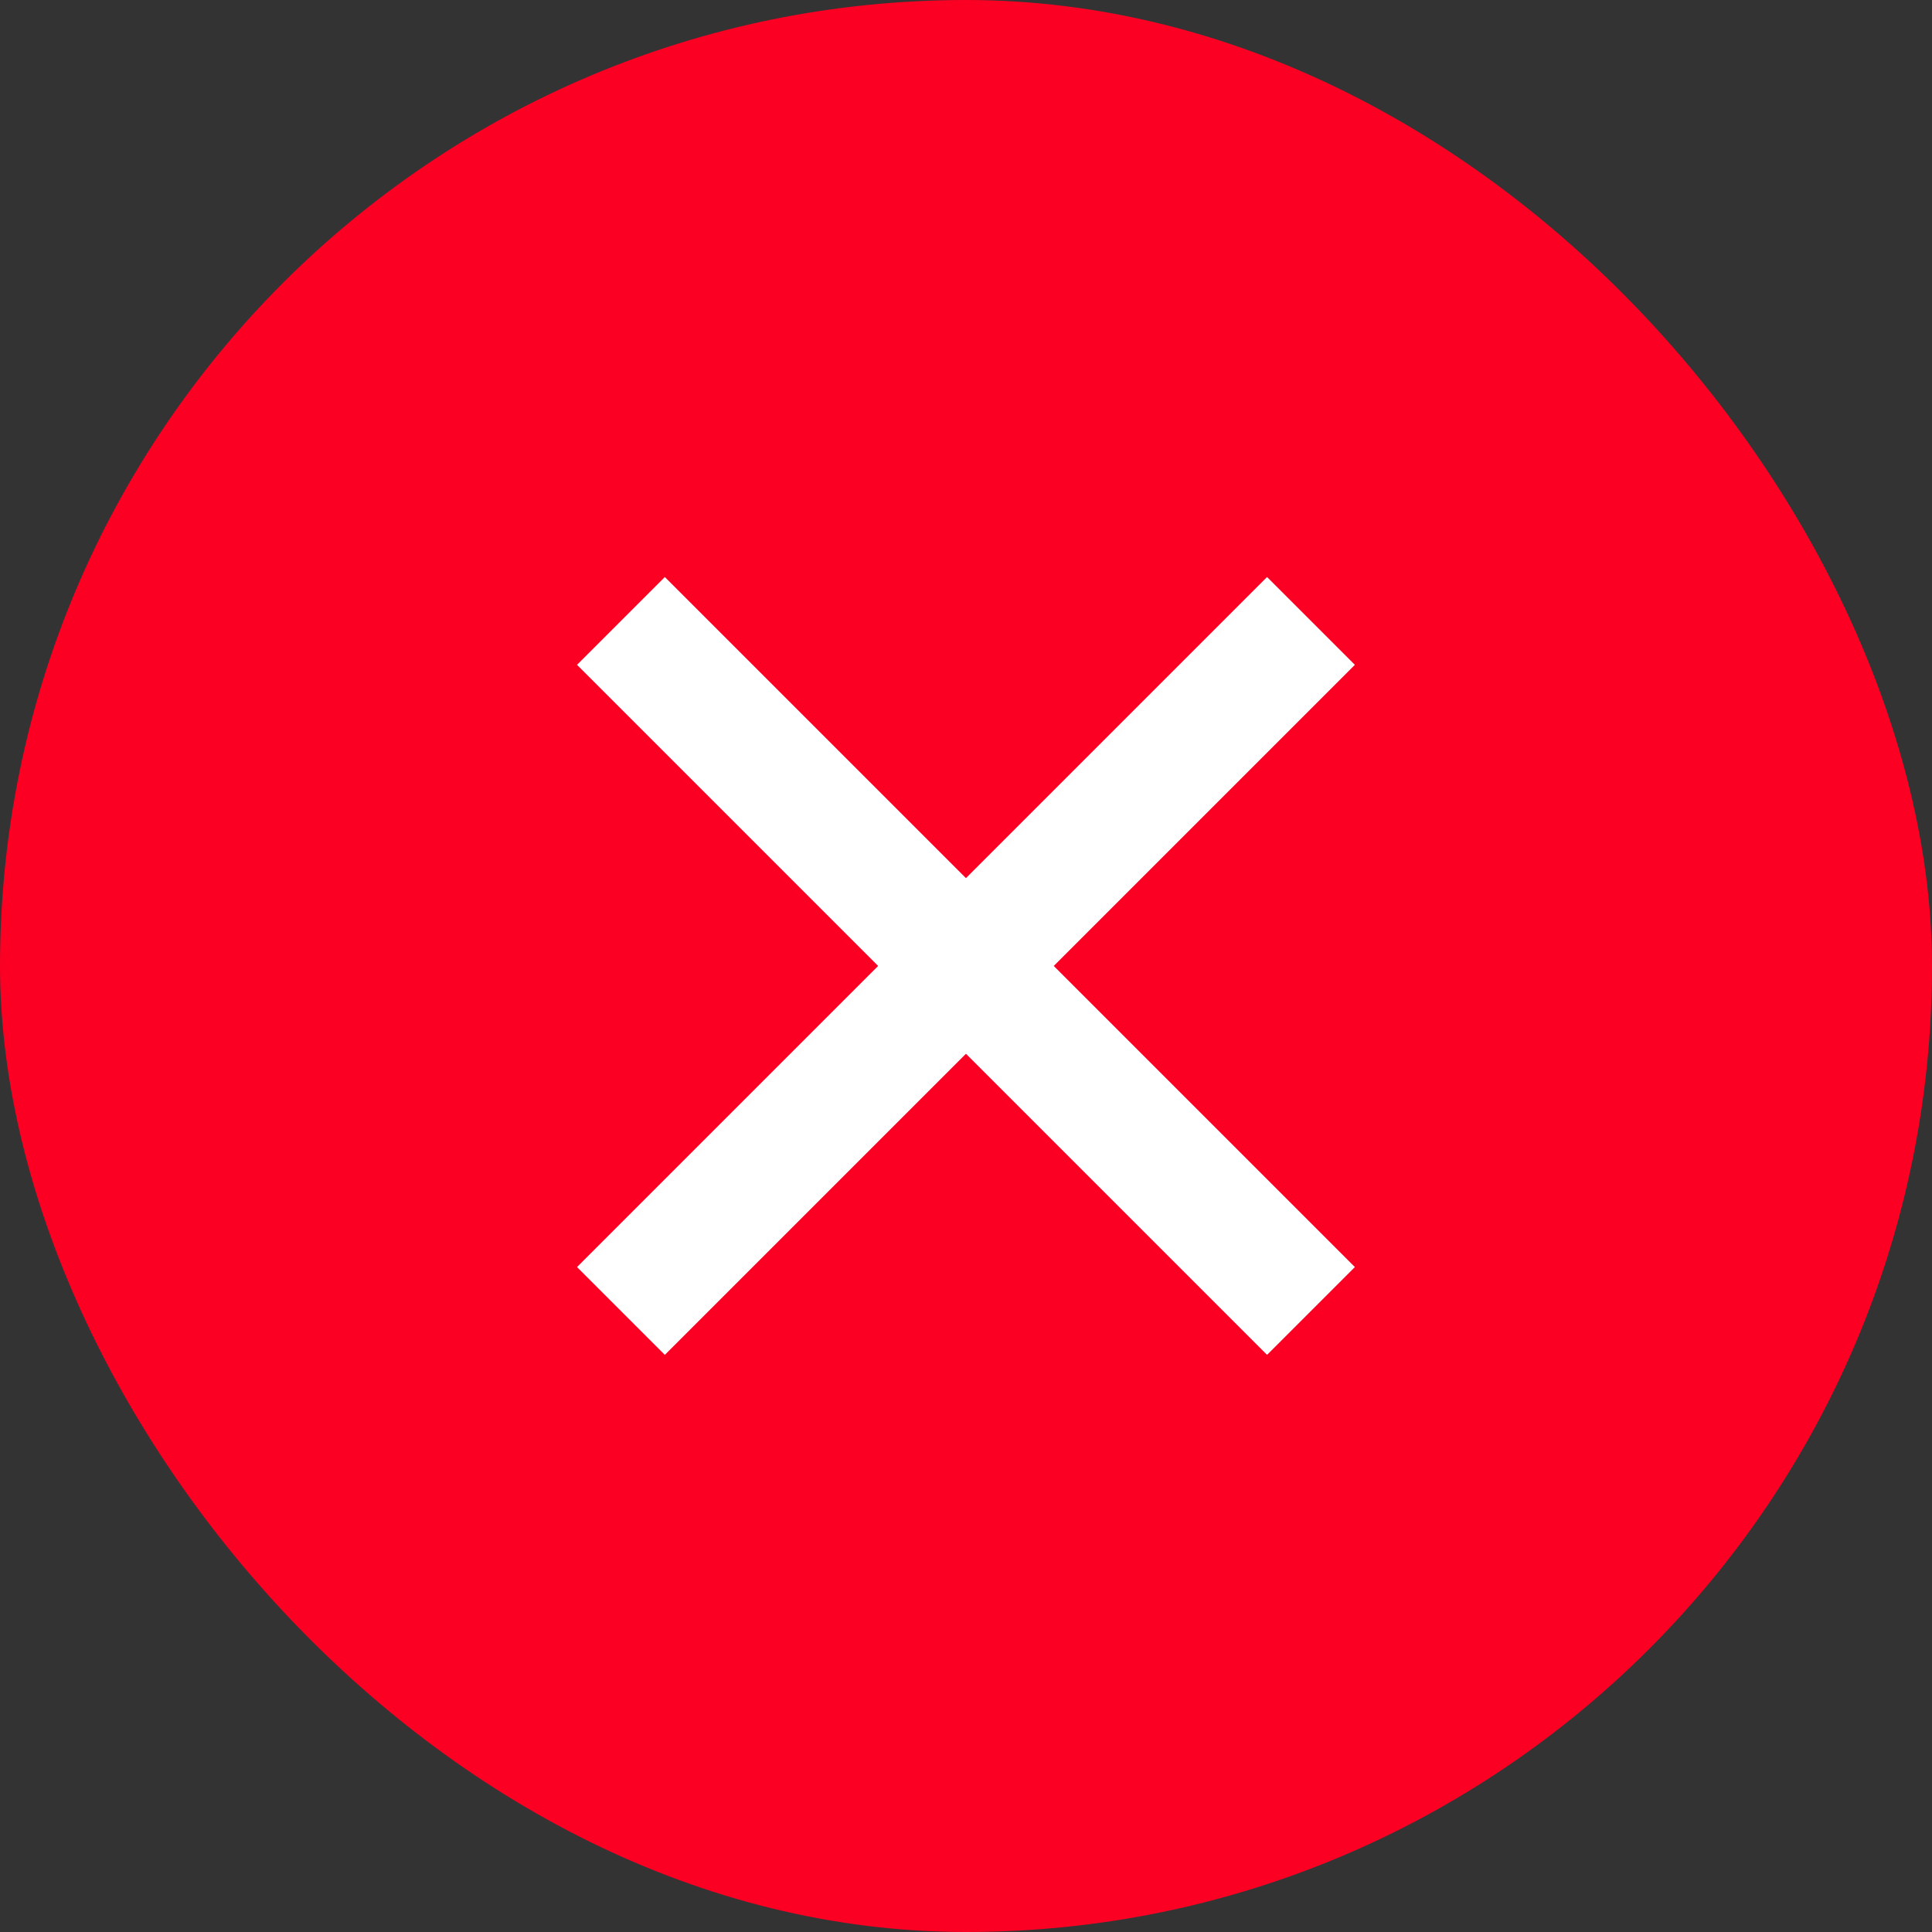 <?xml version="1.0" encoding="utf-8"?>
<svg xmlns="http://www.w3.org/2000/svg" fill="none" height="100%" overflow="visible" preserveAspectRatio="none" style="display: block;" viewBox="0 0 18 18" width="100%">
<rect x="0" y="0" width="18" height="18" fill="#333333" stroke="none"/>
<g id="Overlay">
<rect fill="#FB0023" height="18" rx="9" width="18"/>
<g clip-path="url(#clip0_0_1484)" id="wrong">
<g clip-path="url(#clip1_0_1484)" id="close.svg fill">
<g clip-path="url(#clip2_0_1484)" id="close.svg">
<path d="M12.214 5.785L5.785 12.214" id="Vector" stroke="white" stroke-width="1.157"/>
<path d="M5.785 5.785L12.214 12.214" id="Vector_2" stroke="white" stroke-width="1.157"/>
</g>
</g>
</g>
</g>
<defs>
<clipPath id="clip0_0_1484">
<rect fill="white" height="7.714" transform="translate(5.143 5.143)" width="7.714"/>
</clipPath>
<clipPath id="clip1_0_1484">
<rect fill="white" height="7.714" transform="translate(5.143 5.143)" width="7.714"/>
</clipPath>
<clipPath id="clip2_0_1484">
<rect fill="white" height="7.714" transform="translate(5.143 5.143)" width="7.714"/>
</clipPath>
</defs>
</svg>